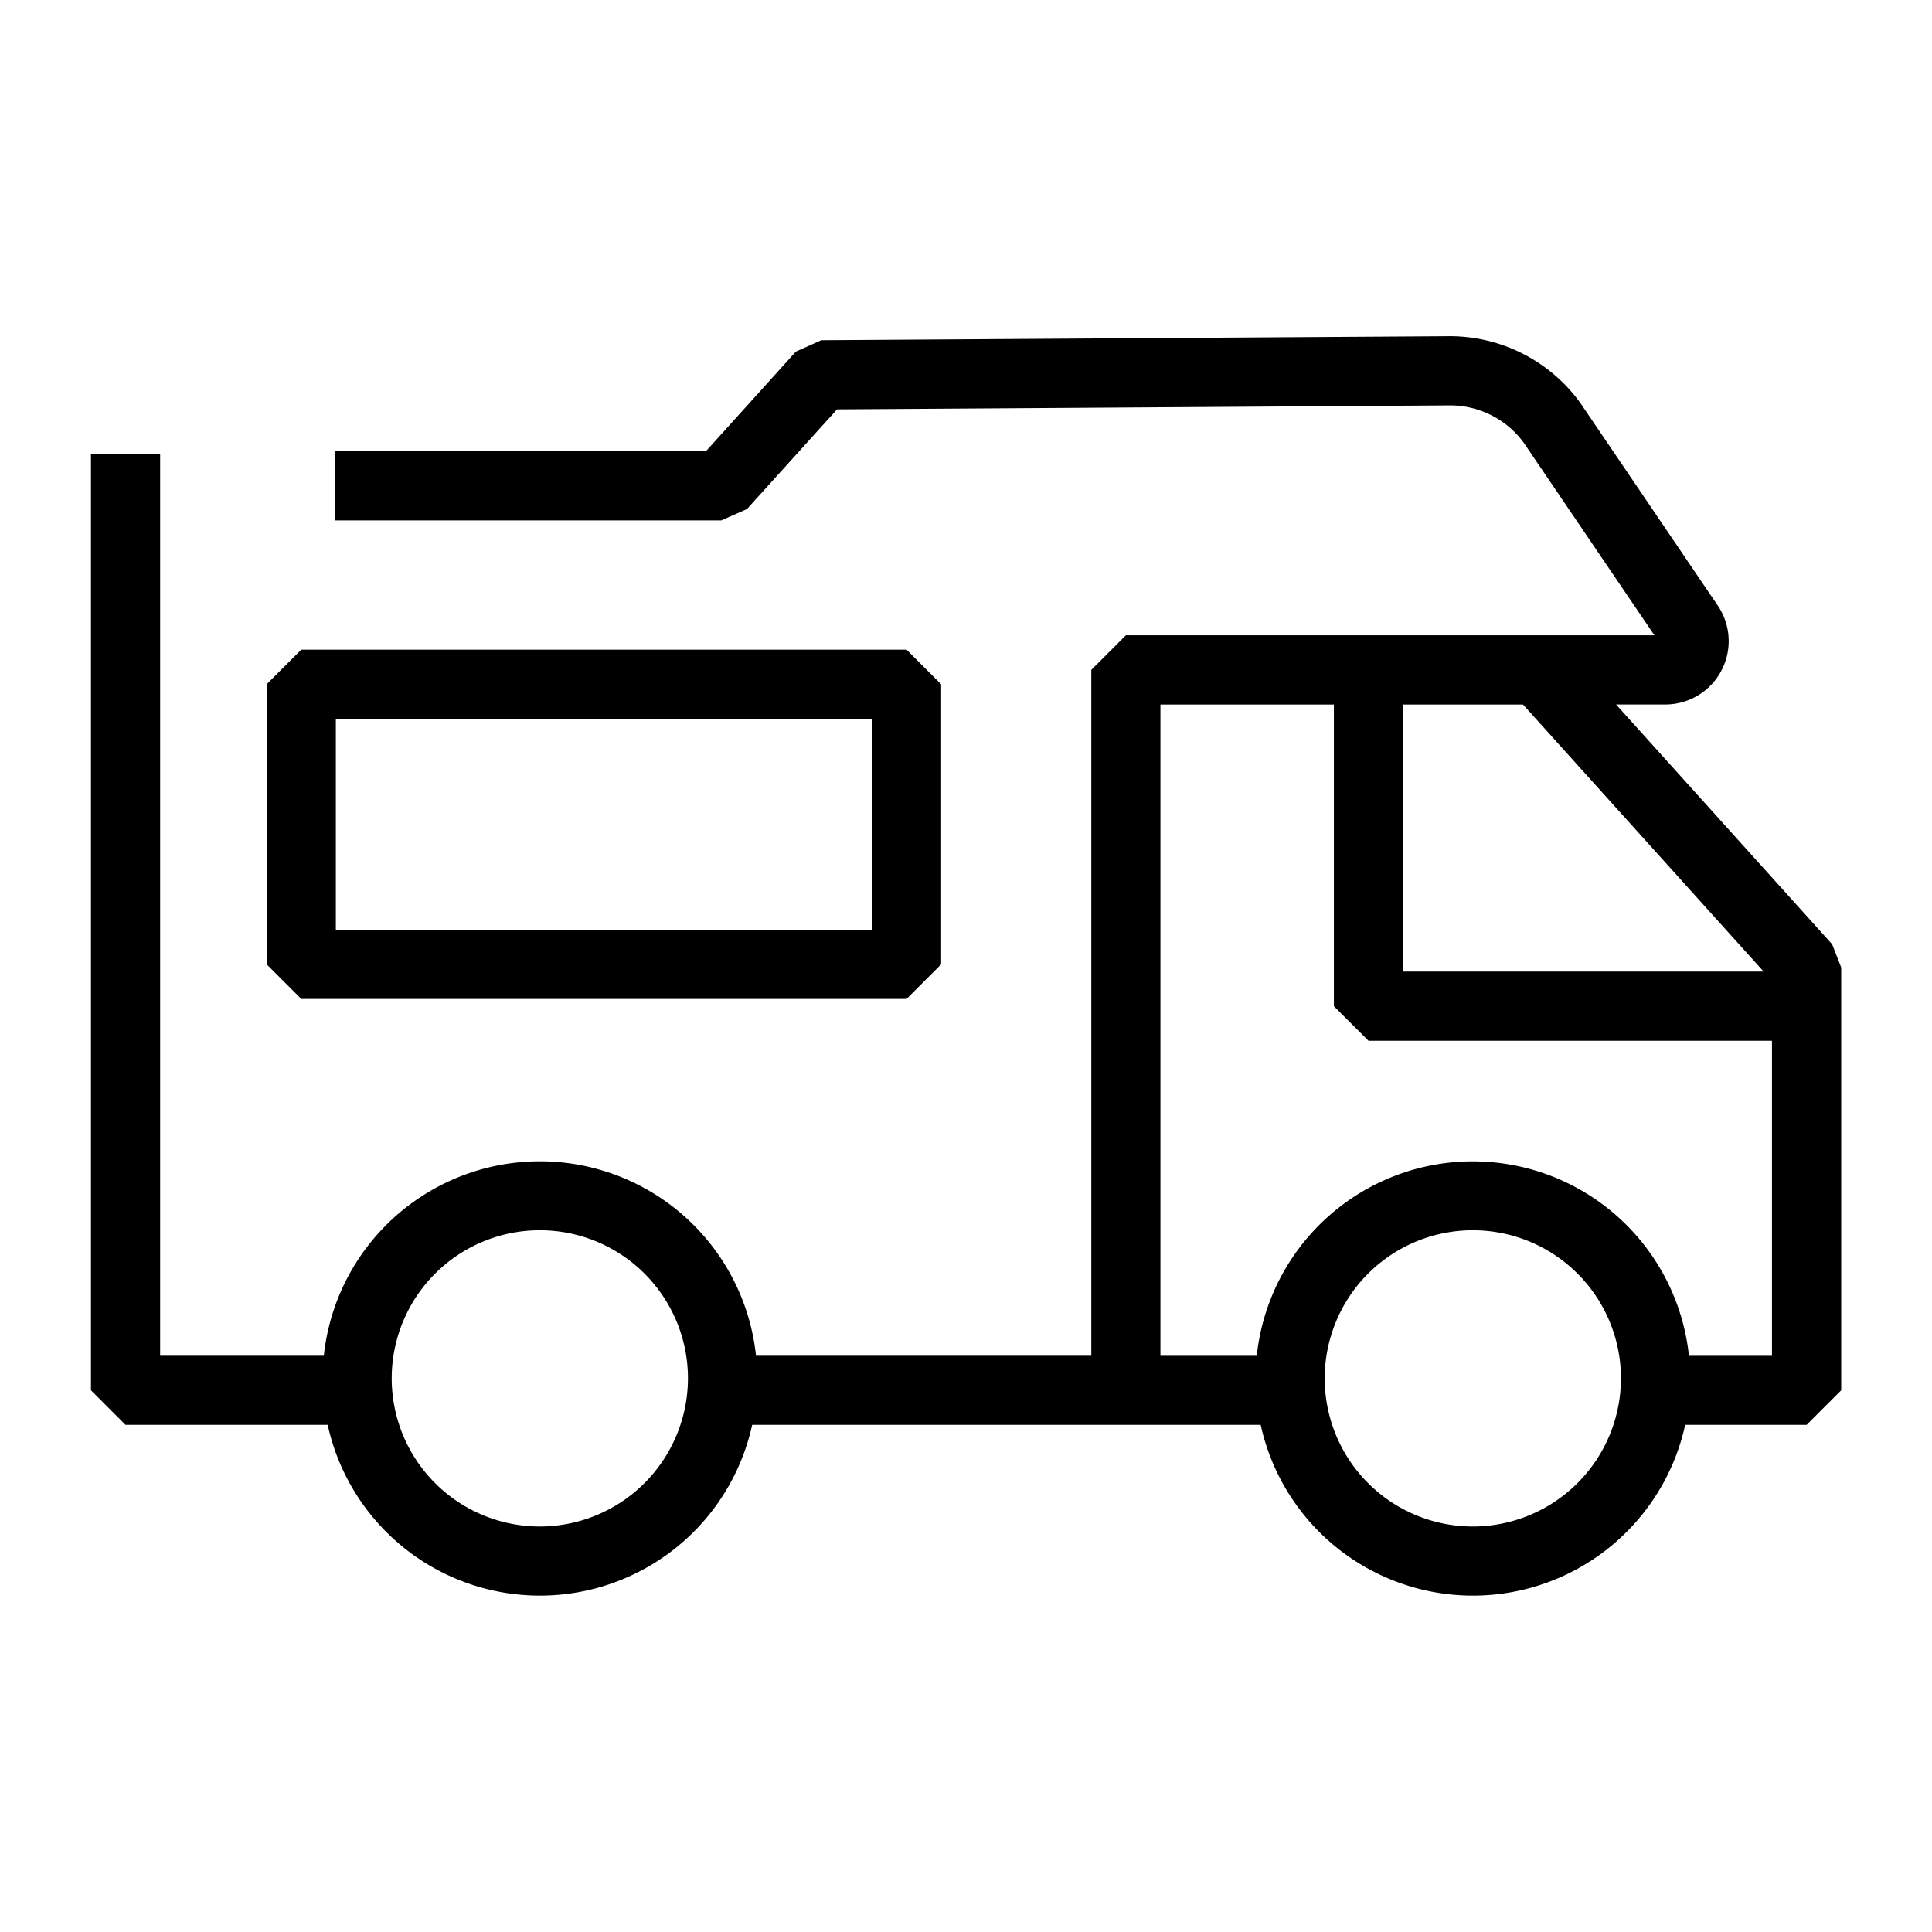 <svg xmlns="http://www.w3.org/2000/svg" width="36" height="36" viewBox="0 0 36 36"><path d="M517.77,3014.28l-4.027-4.469h.919a1.181,1.181,0,0,0,.962-1.864l-2.544-3.75-.012-.017a3,3,0,0,0-2.42-1.231l-11.714.075-.474.212-1.676,1.856H489.87v1.289h7.2l.479-.212,1.678-1.857,11.426-.074a1.7,1.7,0,0,1,1.367.692l2.438,3.592h-9.849l-.644.644v12.78h-6.248a4.049,4.049,0,0,0-8.053,0h-3.05v-16.809h-1.289v17.453l.644.644h3.767a4.049,4.049,0,0,0,7.91,0h9.475a4.049,4.049,0,0,0,7.91,0h2.263l.644-.644v-7.879Zm-24.081,10.848a2.76,2.76,0,1,1,2.76-2.76A2.763,2.763,0,0,1,493.689,3025.128Zm16.085-15.316h2.235l4.484,4.976h-6.719Zm1.3,15.316a2.76,2.76,0,1,1,2.76-2.76A2.763,2.763,0,0,1,511.074,3025.128Zm4.027-3.181a4.049,4.049,0,0,0-8.053,0h-1.795v-12.135h3.232v5.621l.645.644h7.518v5.87Zm-14.578-6.65.644-.644v-5.219l-.644-.644H489.243l-.644.644v5.219l.644.644Zm-10.635-5.219h9.991v3.93h-9.991Z" transform="translate(-483.63 -2996.684)"/><rect width="36" height="36" fill="none"/></svg>